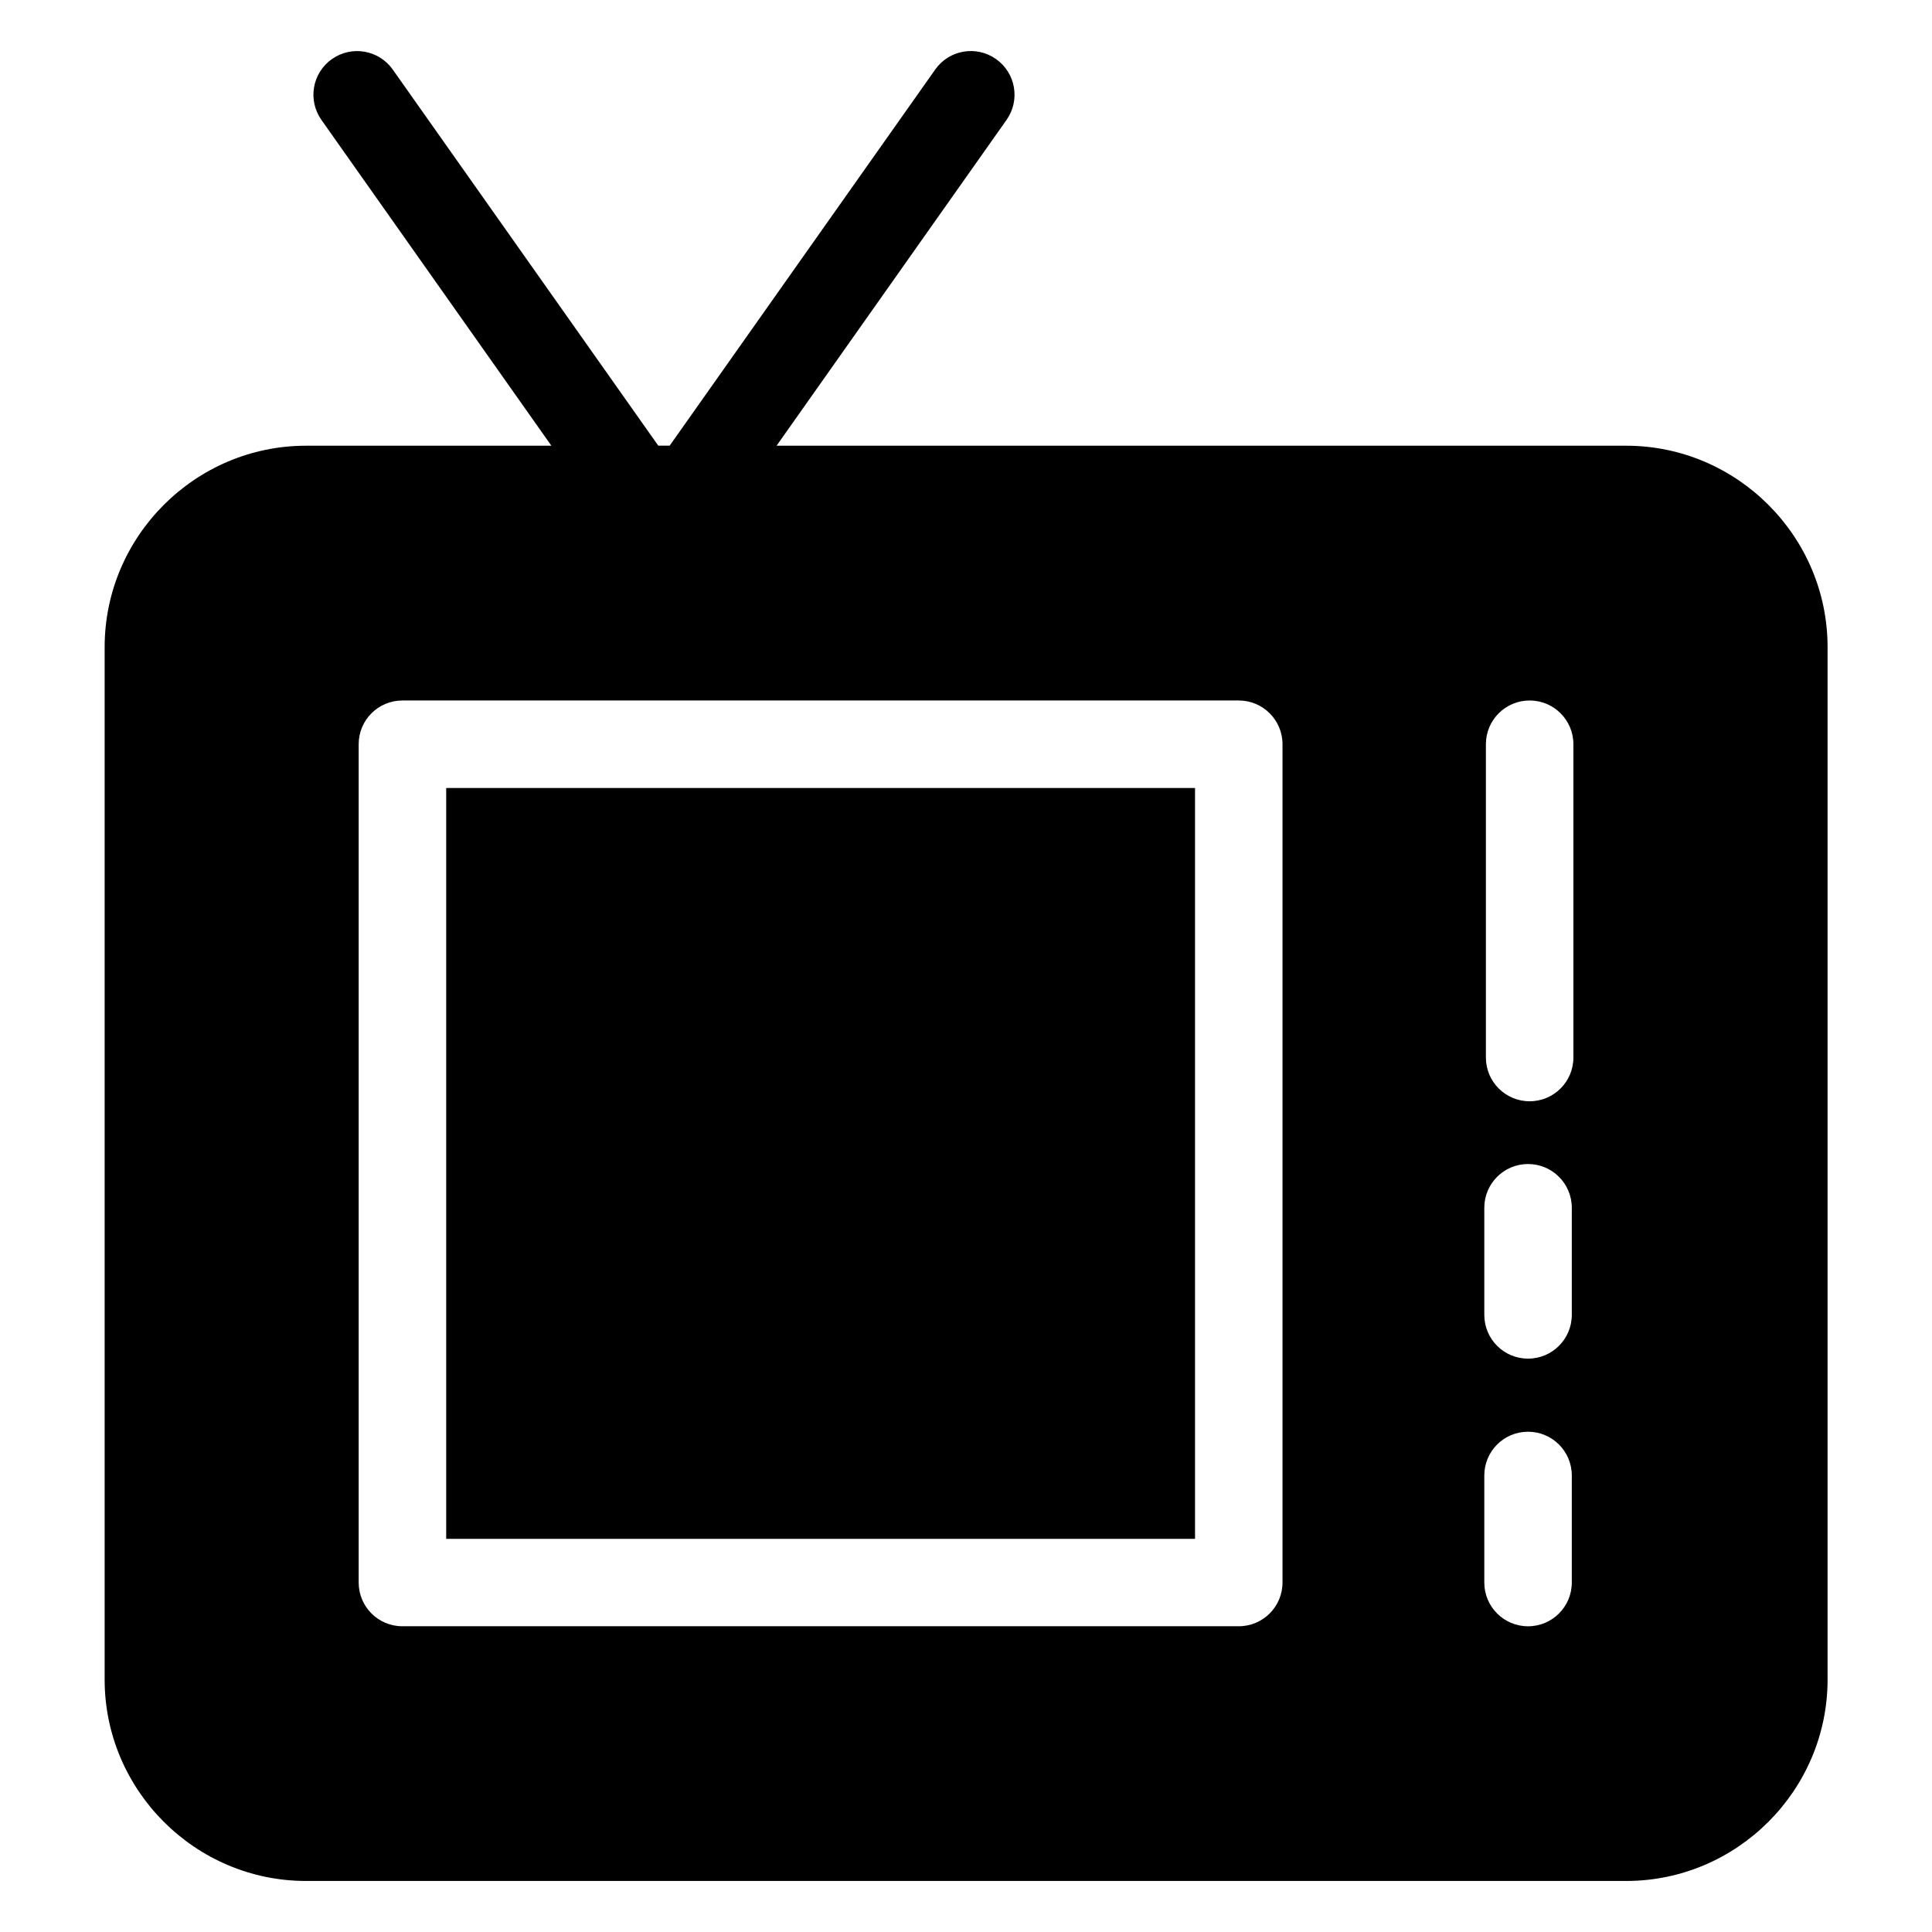<?xml version="1.0" encoding="UTF-8"?>
<!-- Uploaded to: SVG Find, www.svgrepo.com, Generator: SVG Find Mixer Tools -->
<svg fill="#000000" width="800px" height="800px" version="1.1" viewBox="144 144 512 512" xmlns="http://www.w3.org/2000/svg">
 <path d="m225.07 262.12h65.051l-60.957-86.363c-3.672-5.231-2.418-12.438 2.812-16.113 5.231-3.672 12.438-2.418 16.113 2.797l70.359 99.664h3.023l70.359-99.664c3.672-5.231 10.883-6.484 16.113-2.797 5.231 3.672 6.484 10.883 2.812 16.113l-60.957 86.363h225.16c29.352 0 53.367 24.016 53.367 53.367v273.62c0 29.352-24.016 53.367-53.367 53.367h-349.86c-29.352 0-53.367-24.016-53.367-53.367v-273.62c0-29.352 24.016-53.367 53.367-53.367zm25.574 67.516h221.64c6.394 0 11.594 5.184 11.594 11.594v222.15c0 6.394-5.184 11.594-11.594 11.594h-221.64c-6.41 0-11.594-5.184-11.594-11.594v-222.15c0-6.41 5.184-11.594 11.594-11.594zm286.71 205.38c0-6.41 5.184-11.594 11.594-11.594 6.394 0 11.594 5.184 11.594 11.594v28.371c0 6.41-5.184 11.594-11.594 11.594-6.41 0-11.594-5.184-11.594-11.594zm0-70.945c0-6.41 5.184-11.594 11.594-11.594 6.394 0 11.594 5.184 11.594 11.594v28.387c0 6.394-5.184 11.594-11.594 11.594-6.41 0-11.594-5.184-11.594-11.594zm0.422-122.84c0-6.41 5.184-11.594 11.594-11.594 6.41 0 11.594 5.184 11.594 11.594v83.023c0 6.41-5.184 11.594-11.594 11.594-6.41 0-11.594-5.184-11.594-11.594zm-77.082 11.594h-198.45v198.98h198.45z" fill-rule="evenodd"/>
</svg>